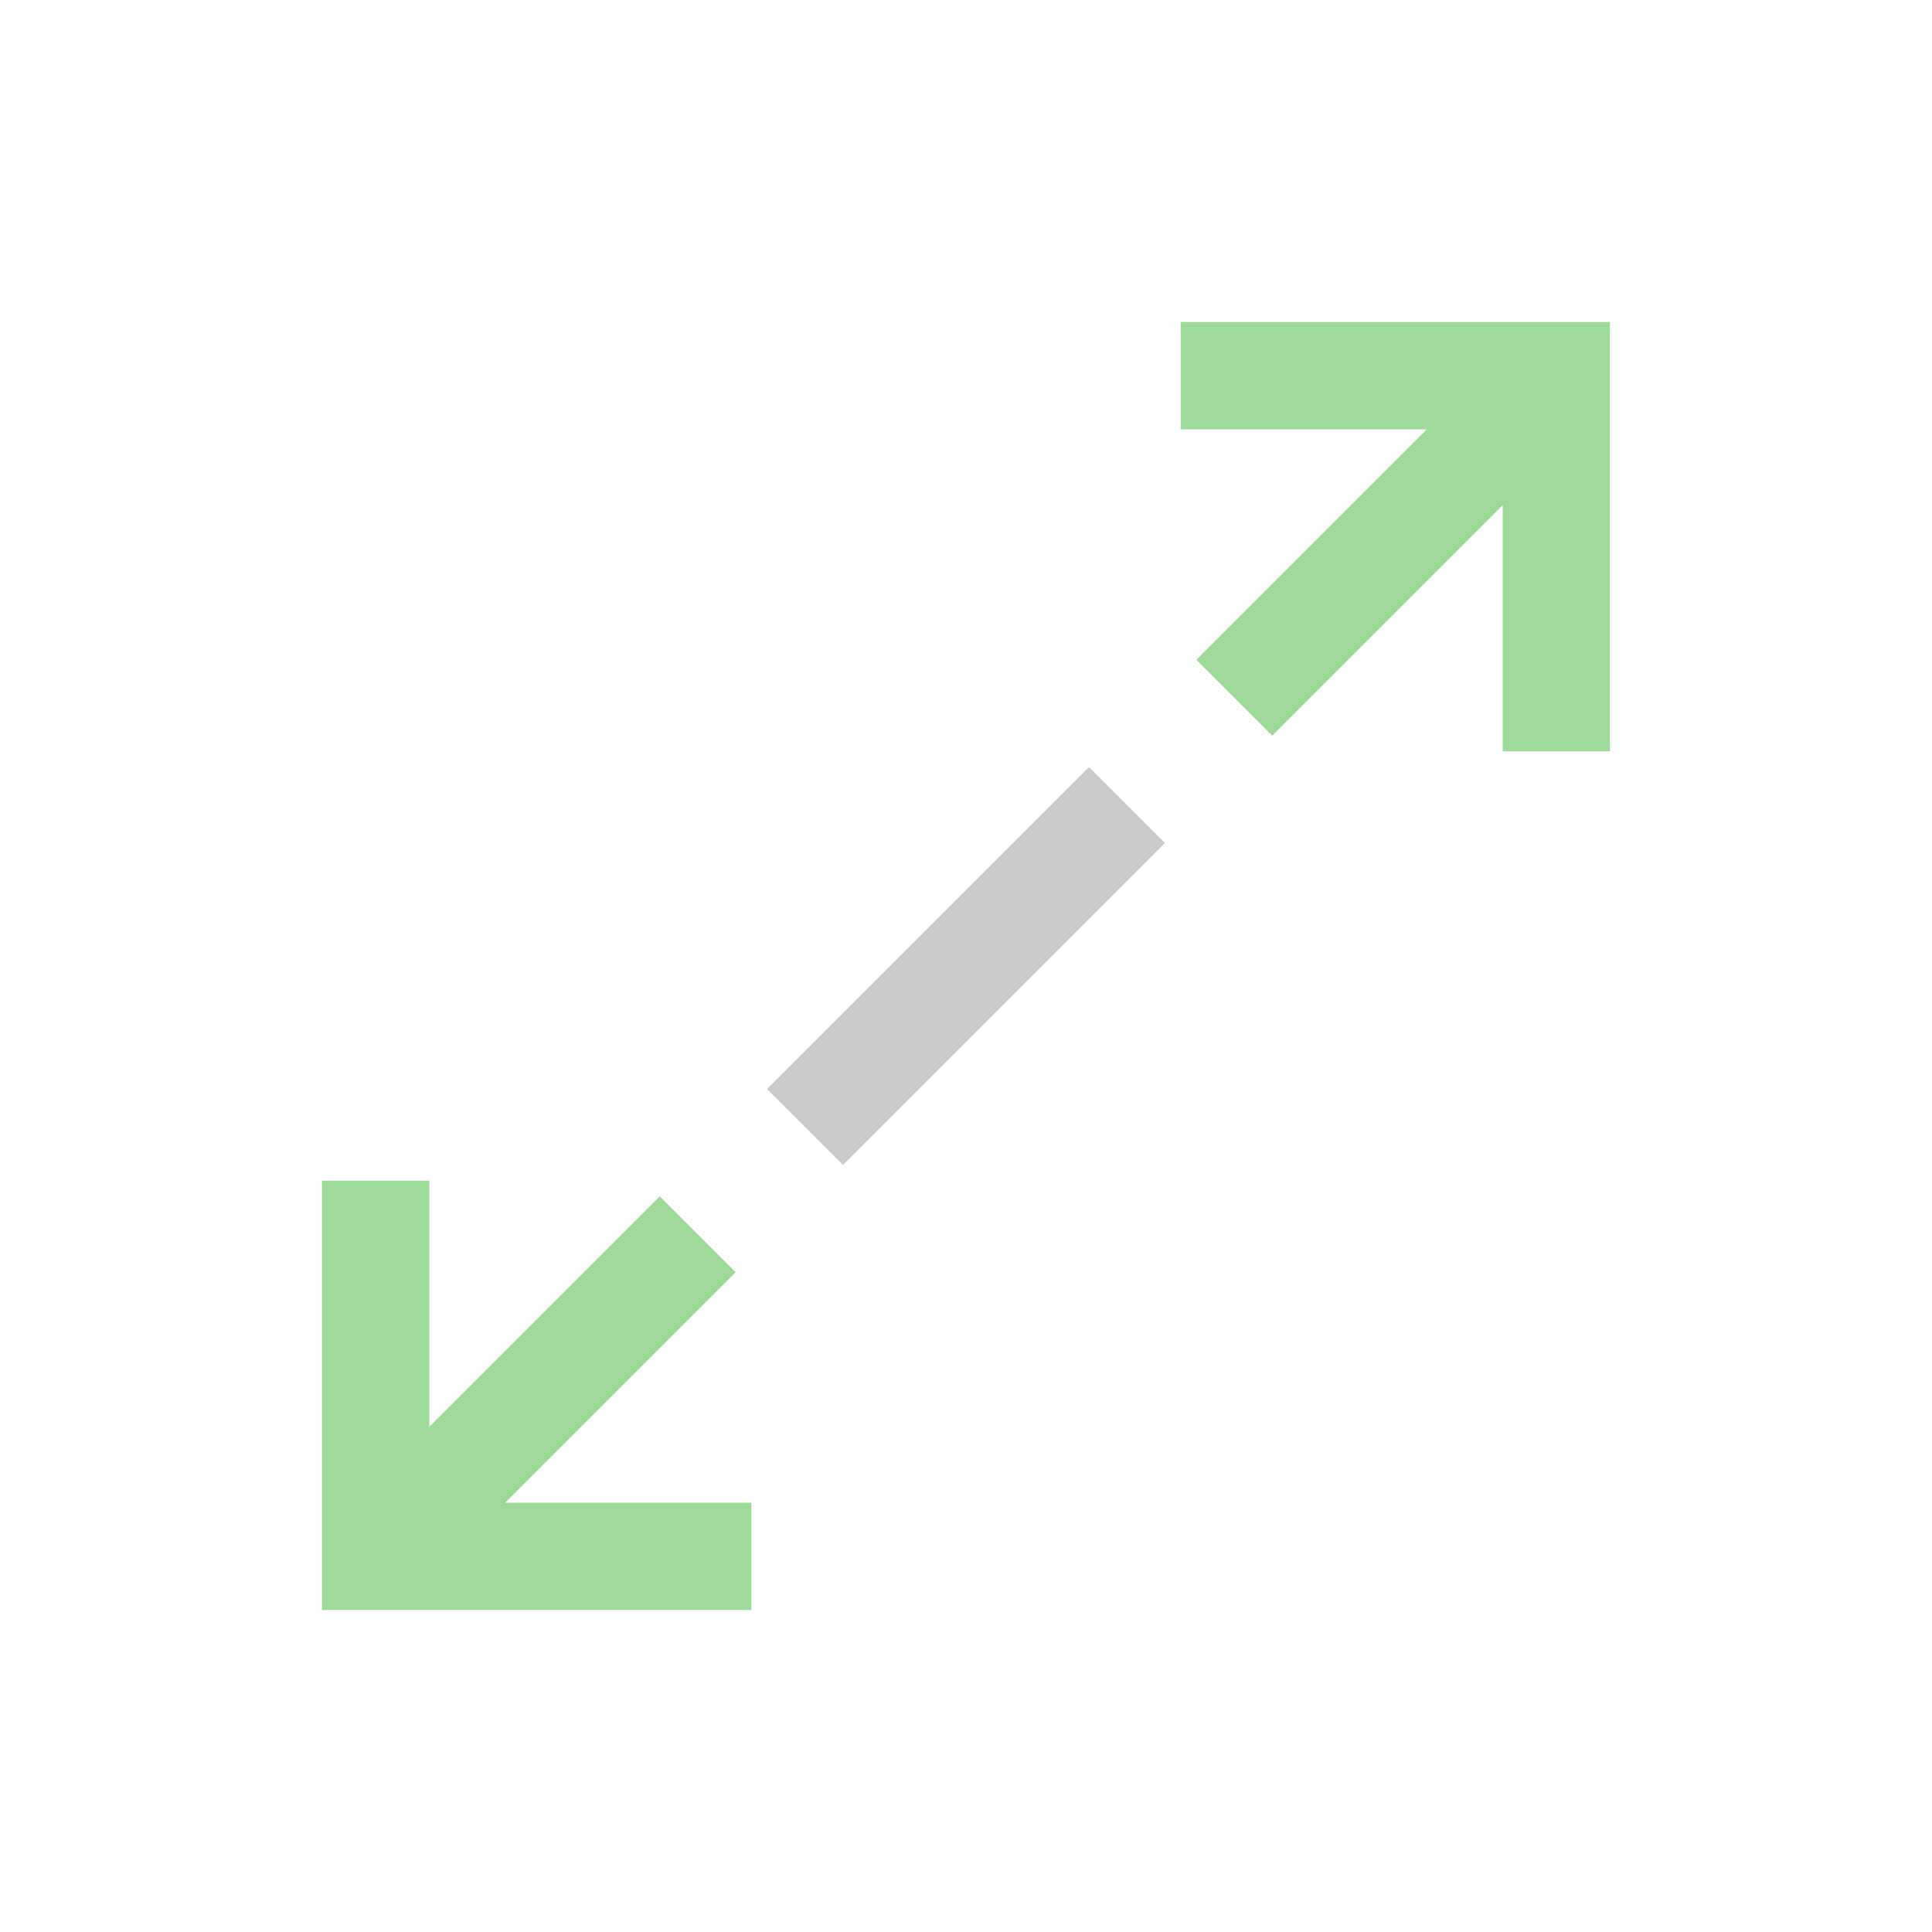 <svg width="18" height="18" viewBox="0 0 18 18" fill="none" xmlns="http://www.w3.org/2000/svg">
<path d="M7.5 10.5L10.5 7.5" stroke="#CACACA"/>
<path d="M11.5 6.5L14.5 3.5" stroke="#9DD998"/>
<path d="M6.5 11.5L4 14" stroke="#9DD998"/>
<path d="M14.5 7L14.5 3.5L11 3.5" stroke="#9DD998"/>
<path d="M3.5 11L3.5 14.5L7 14.5" stroke="#9DD998"/>
</svg>
